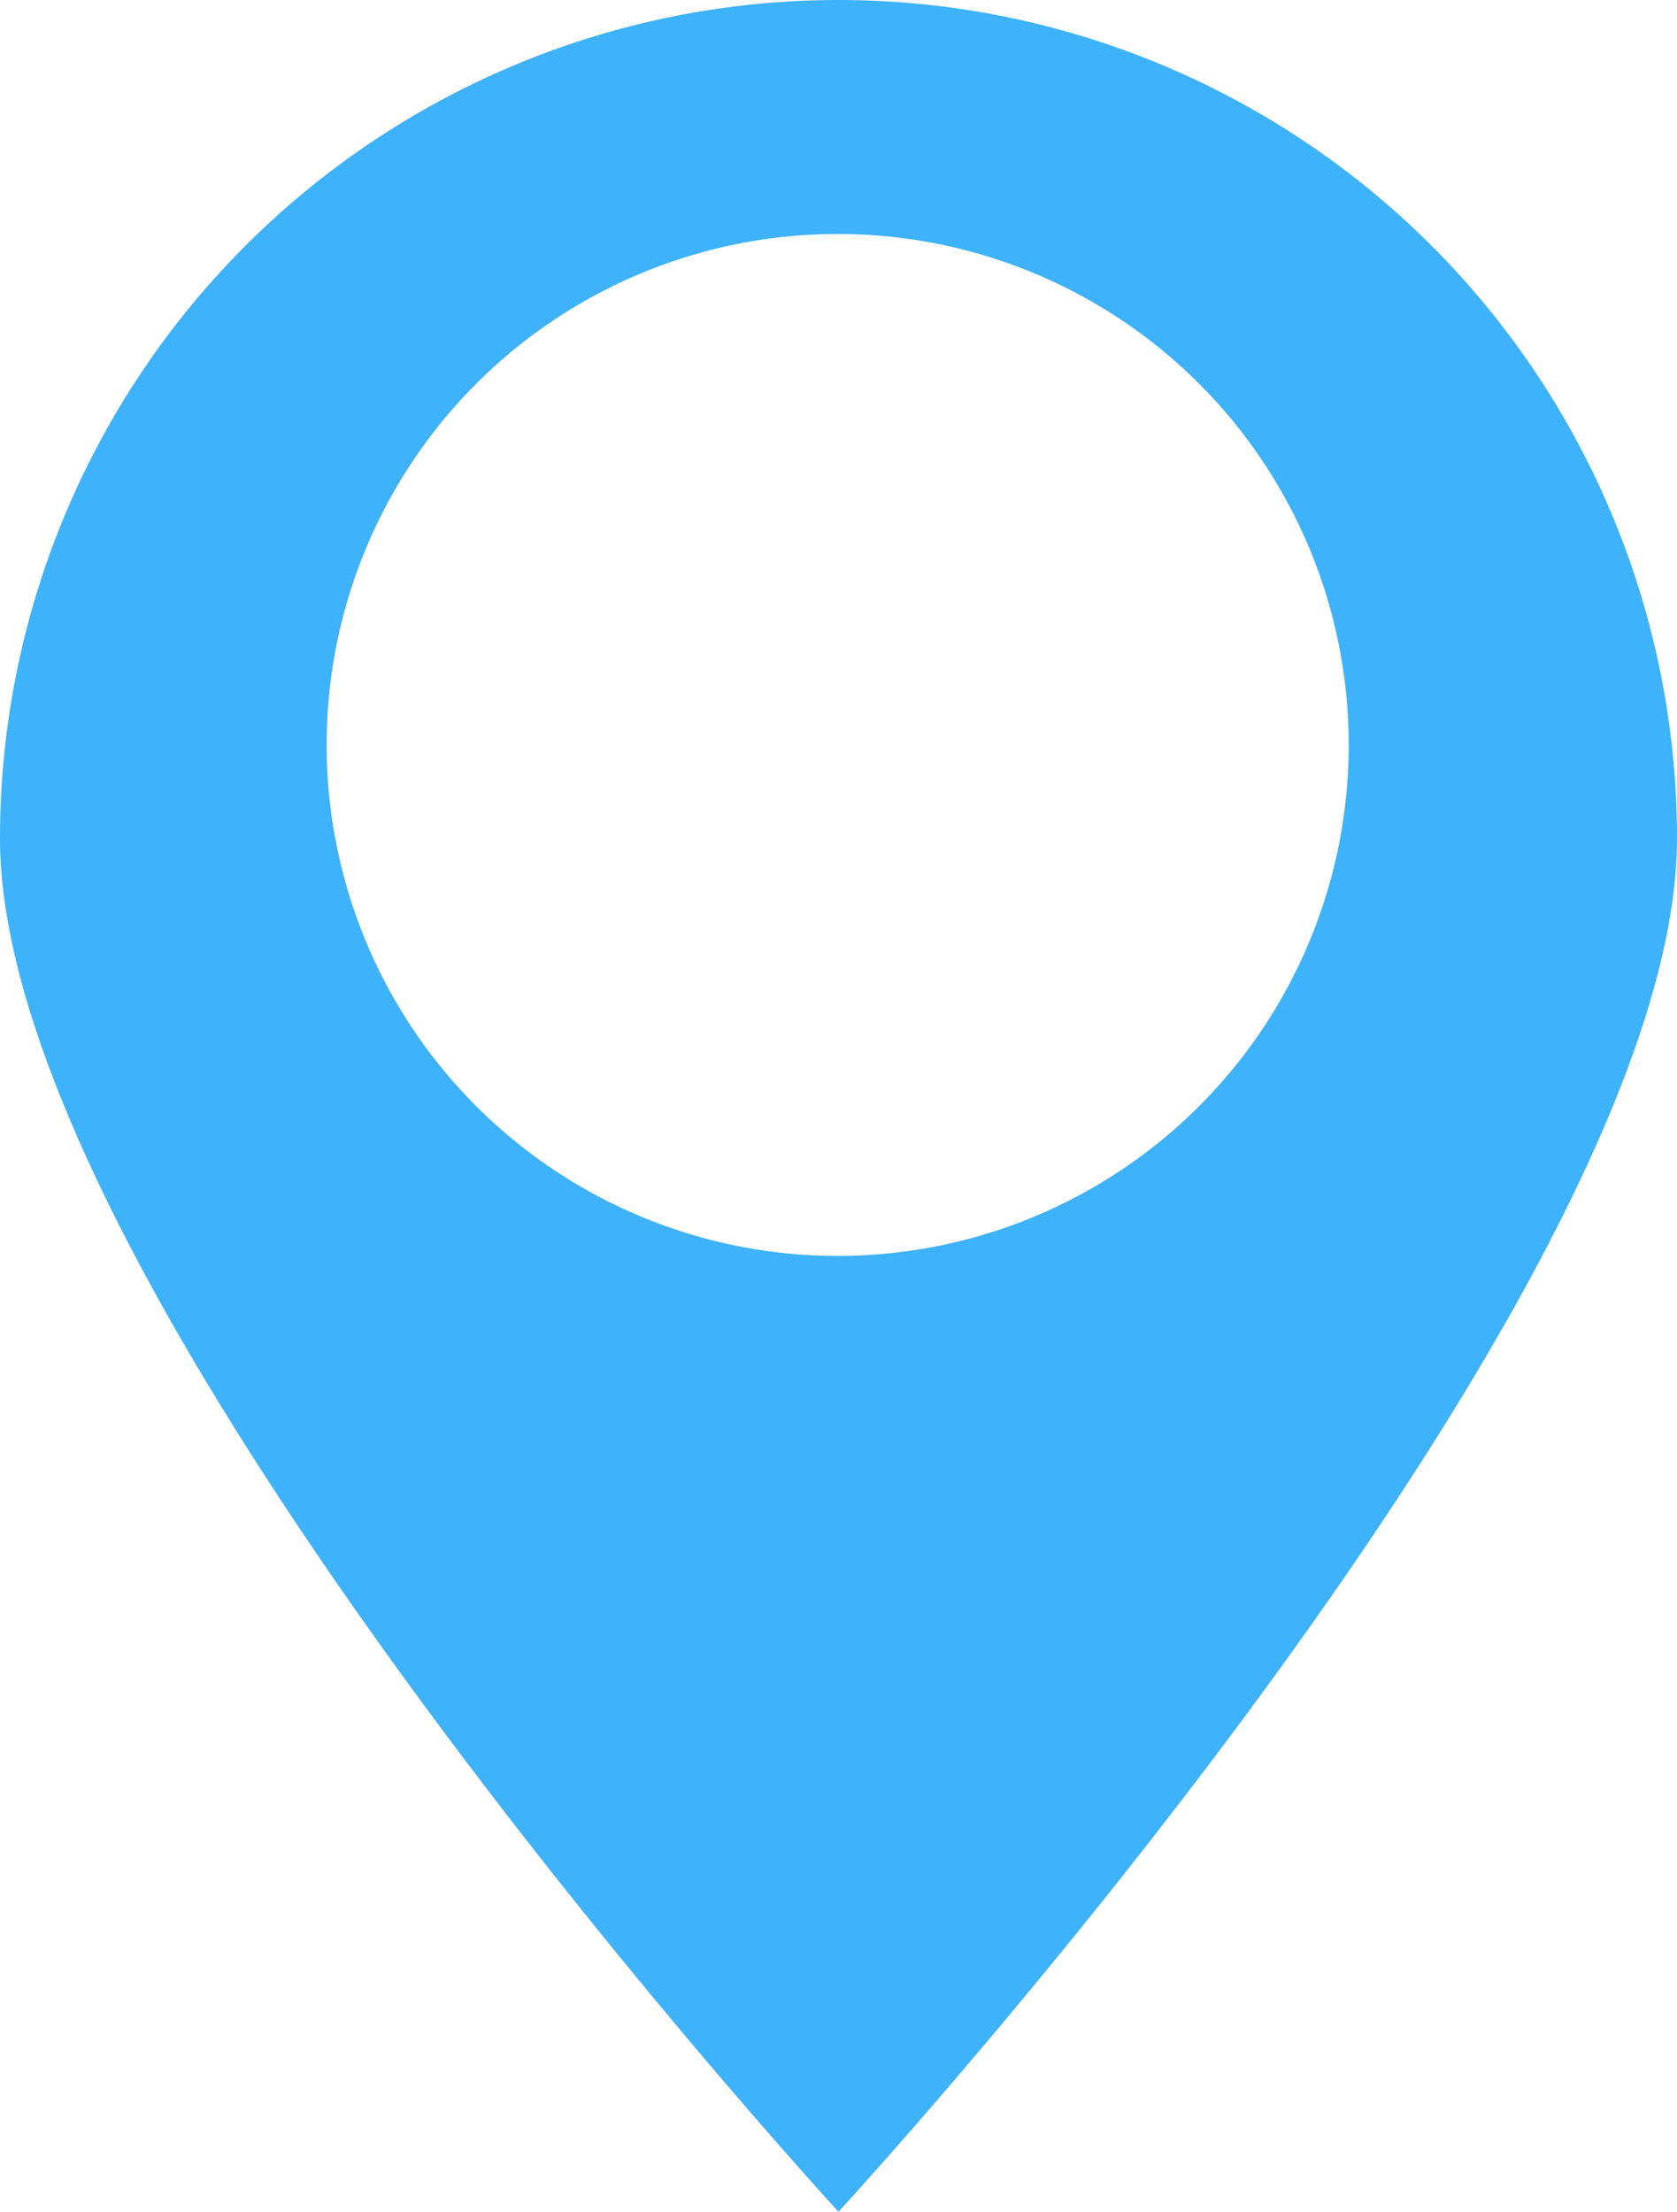 <svg xmlns="http://www.w3.org/2000/svg" viewBox="0 0 20.28 26.75"><defs><style>.cls-1{fill:#3eb2fa;}</style></defs><title>Zasób 4</title><g id="Warstwa_2" data-name="Warstwa 2"><g id="STOPKA"><path class="cls-1" d="M10.14,0A10.14,10.14,0,0,0,0,10.14c0,5.6,10.14,16.61,10.14,16.61s10.14-11,10.14-16.61A10.14,10.14,0,0,0,10.14,0Zm0,15.19A6.18,6.18,0,1,1,16.31,9,6.18,6.18,0,0,1,10.14,15.19Z"/></g></g></svg>